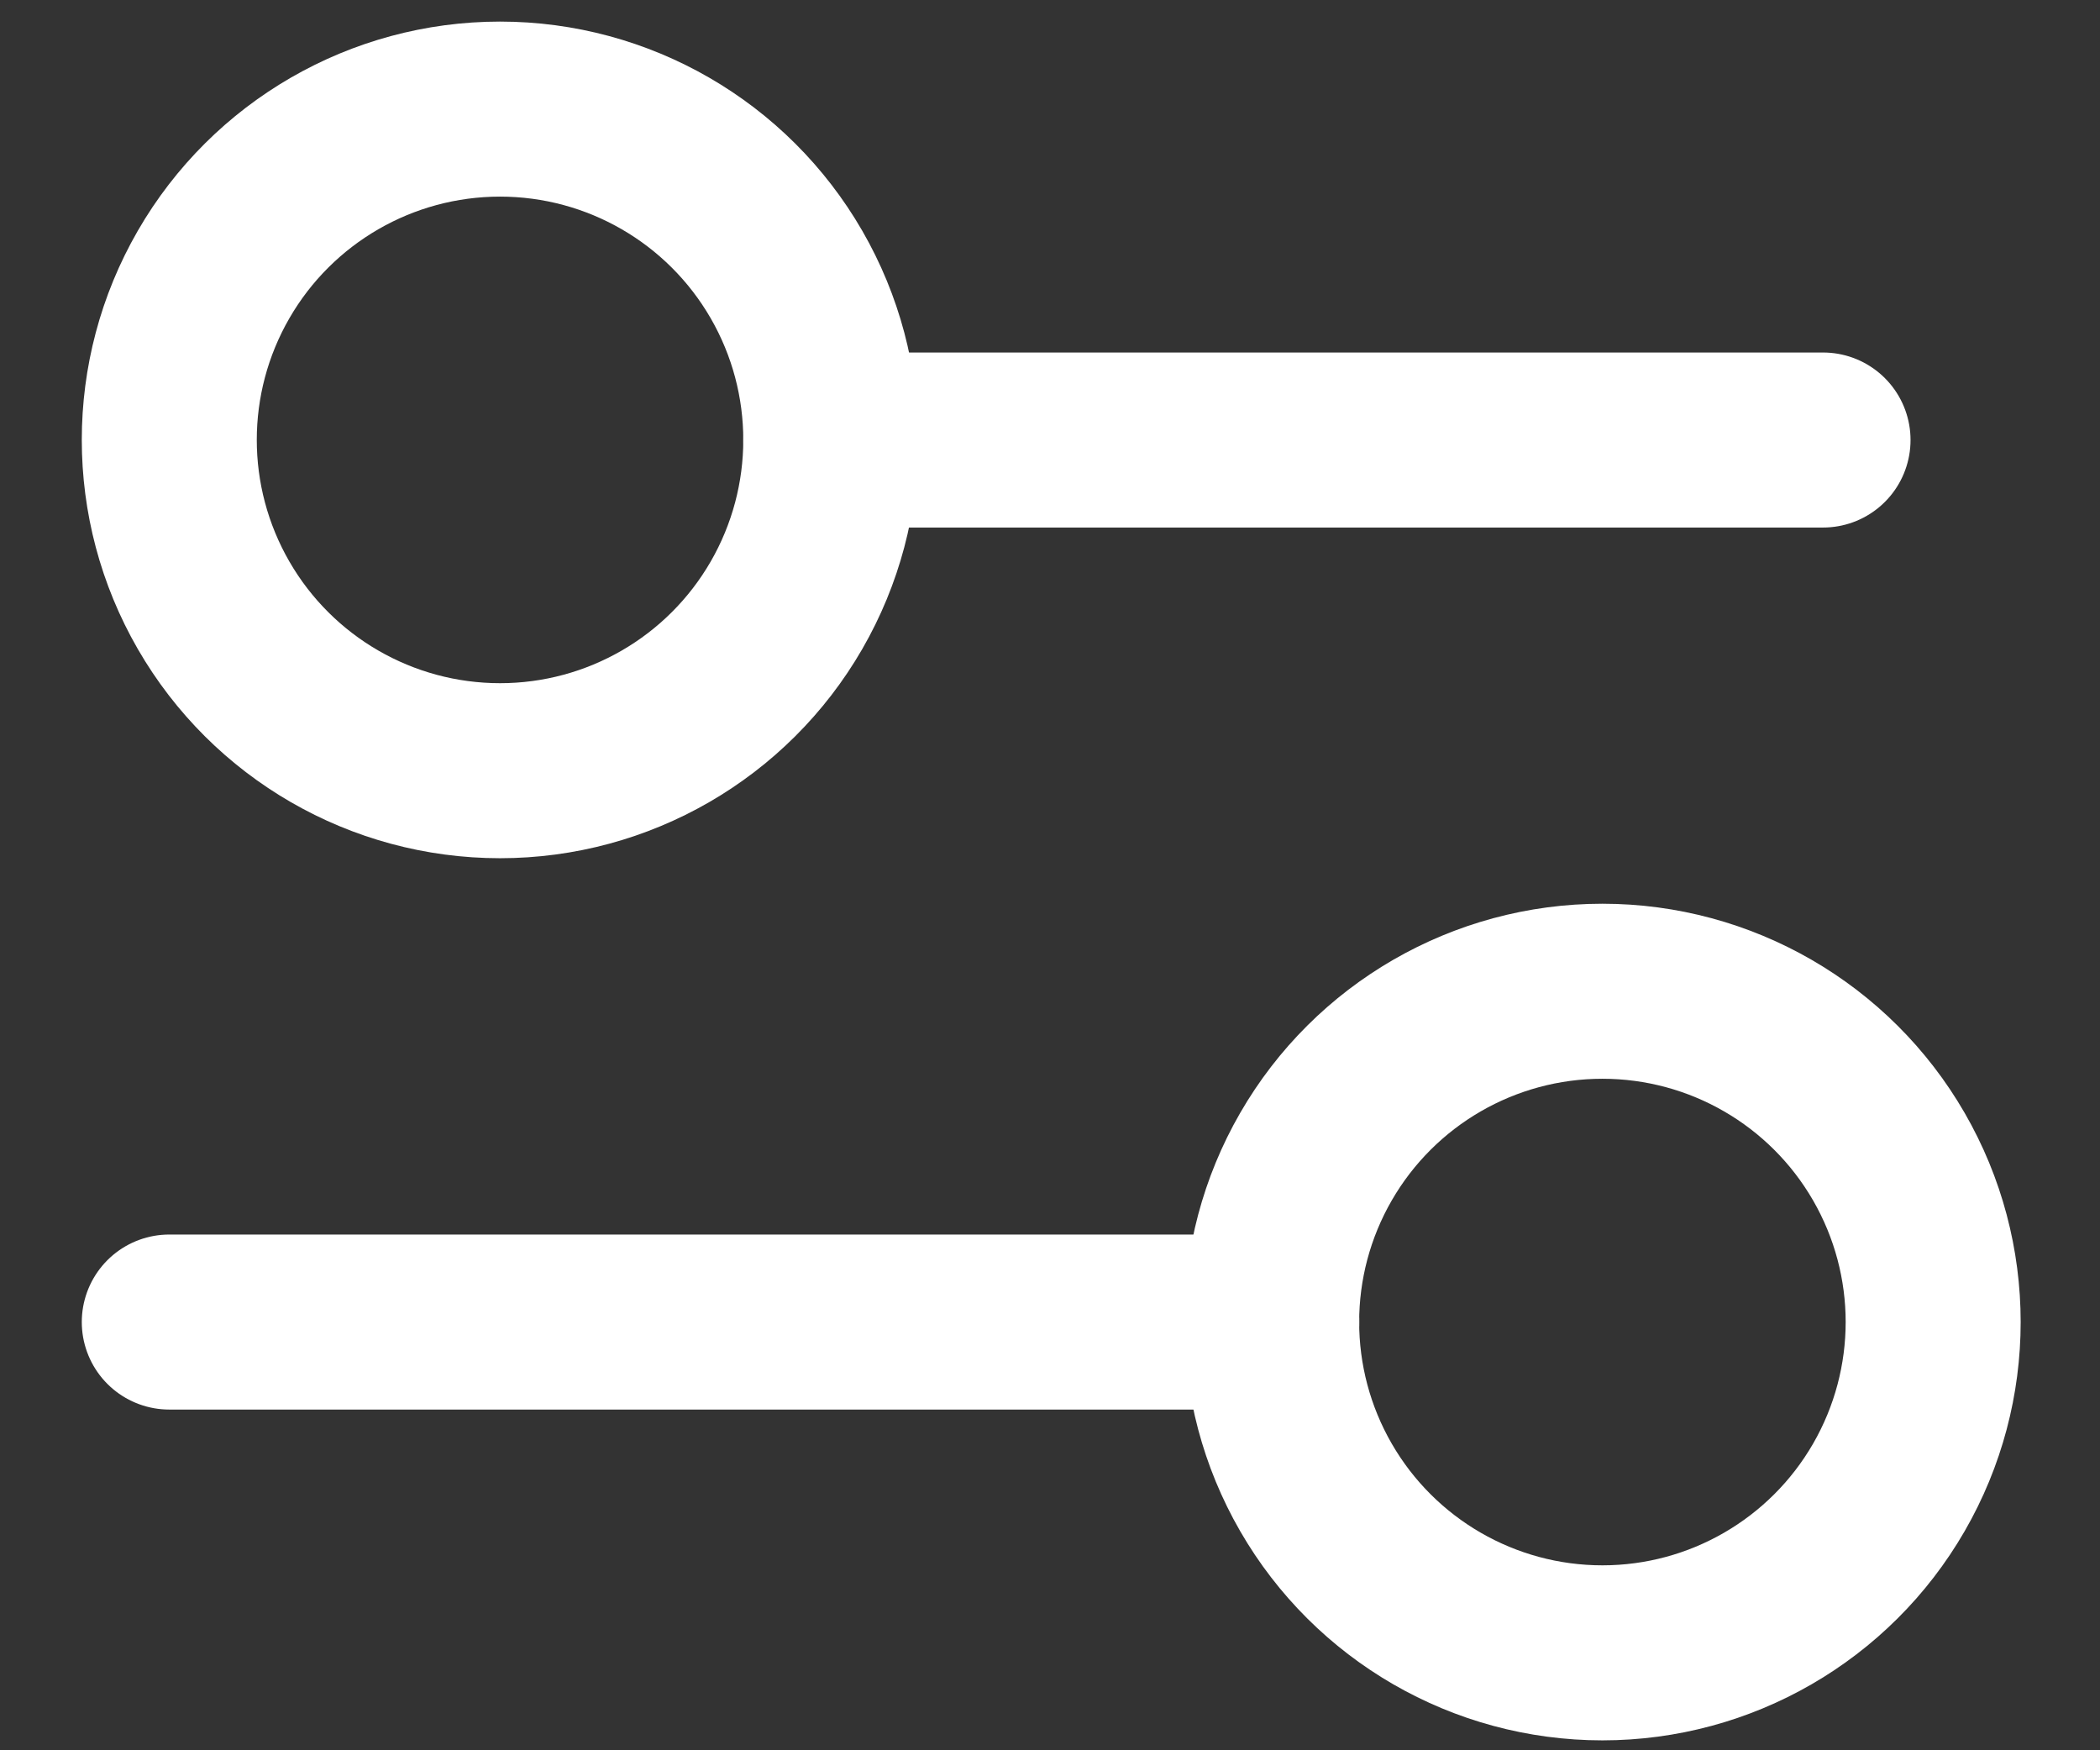 <svg width="18" height="15" viewBox="0 0 18 15" fill="none" xmlns="http://www.w3.org/2000/svg">
<rect x="0" y="0" width="18" height="15" fill="#333333" stroke="none"/>
<path d="M7.121 3.771L15.626 3.771" stroke="white" stroke-width="1.5" stroke-linecap="round"/>
<path d="M1.451 11.33L10.901 11.33" stroke="white" stroke-width="1.5" stroke-linecap="round"/>
<ellipse cx="4.286" cy="3.77" rx="2.835" ry="2.835" transform="rotate(90 4.286 3.77)" stroke="white" stroke-width="1.5" stroke-linecap="round"/>
<ellipse cx="13.735" cy="11.33" rx="2.835" ry="2.835" transform="rotate(90 13.735 11.33)" stroke="white" stroke-width="1.5" stroke-linecap="round"/>
</svg>
